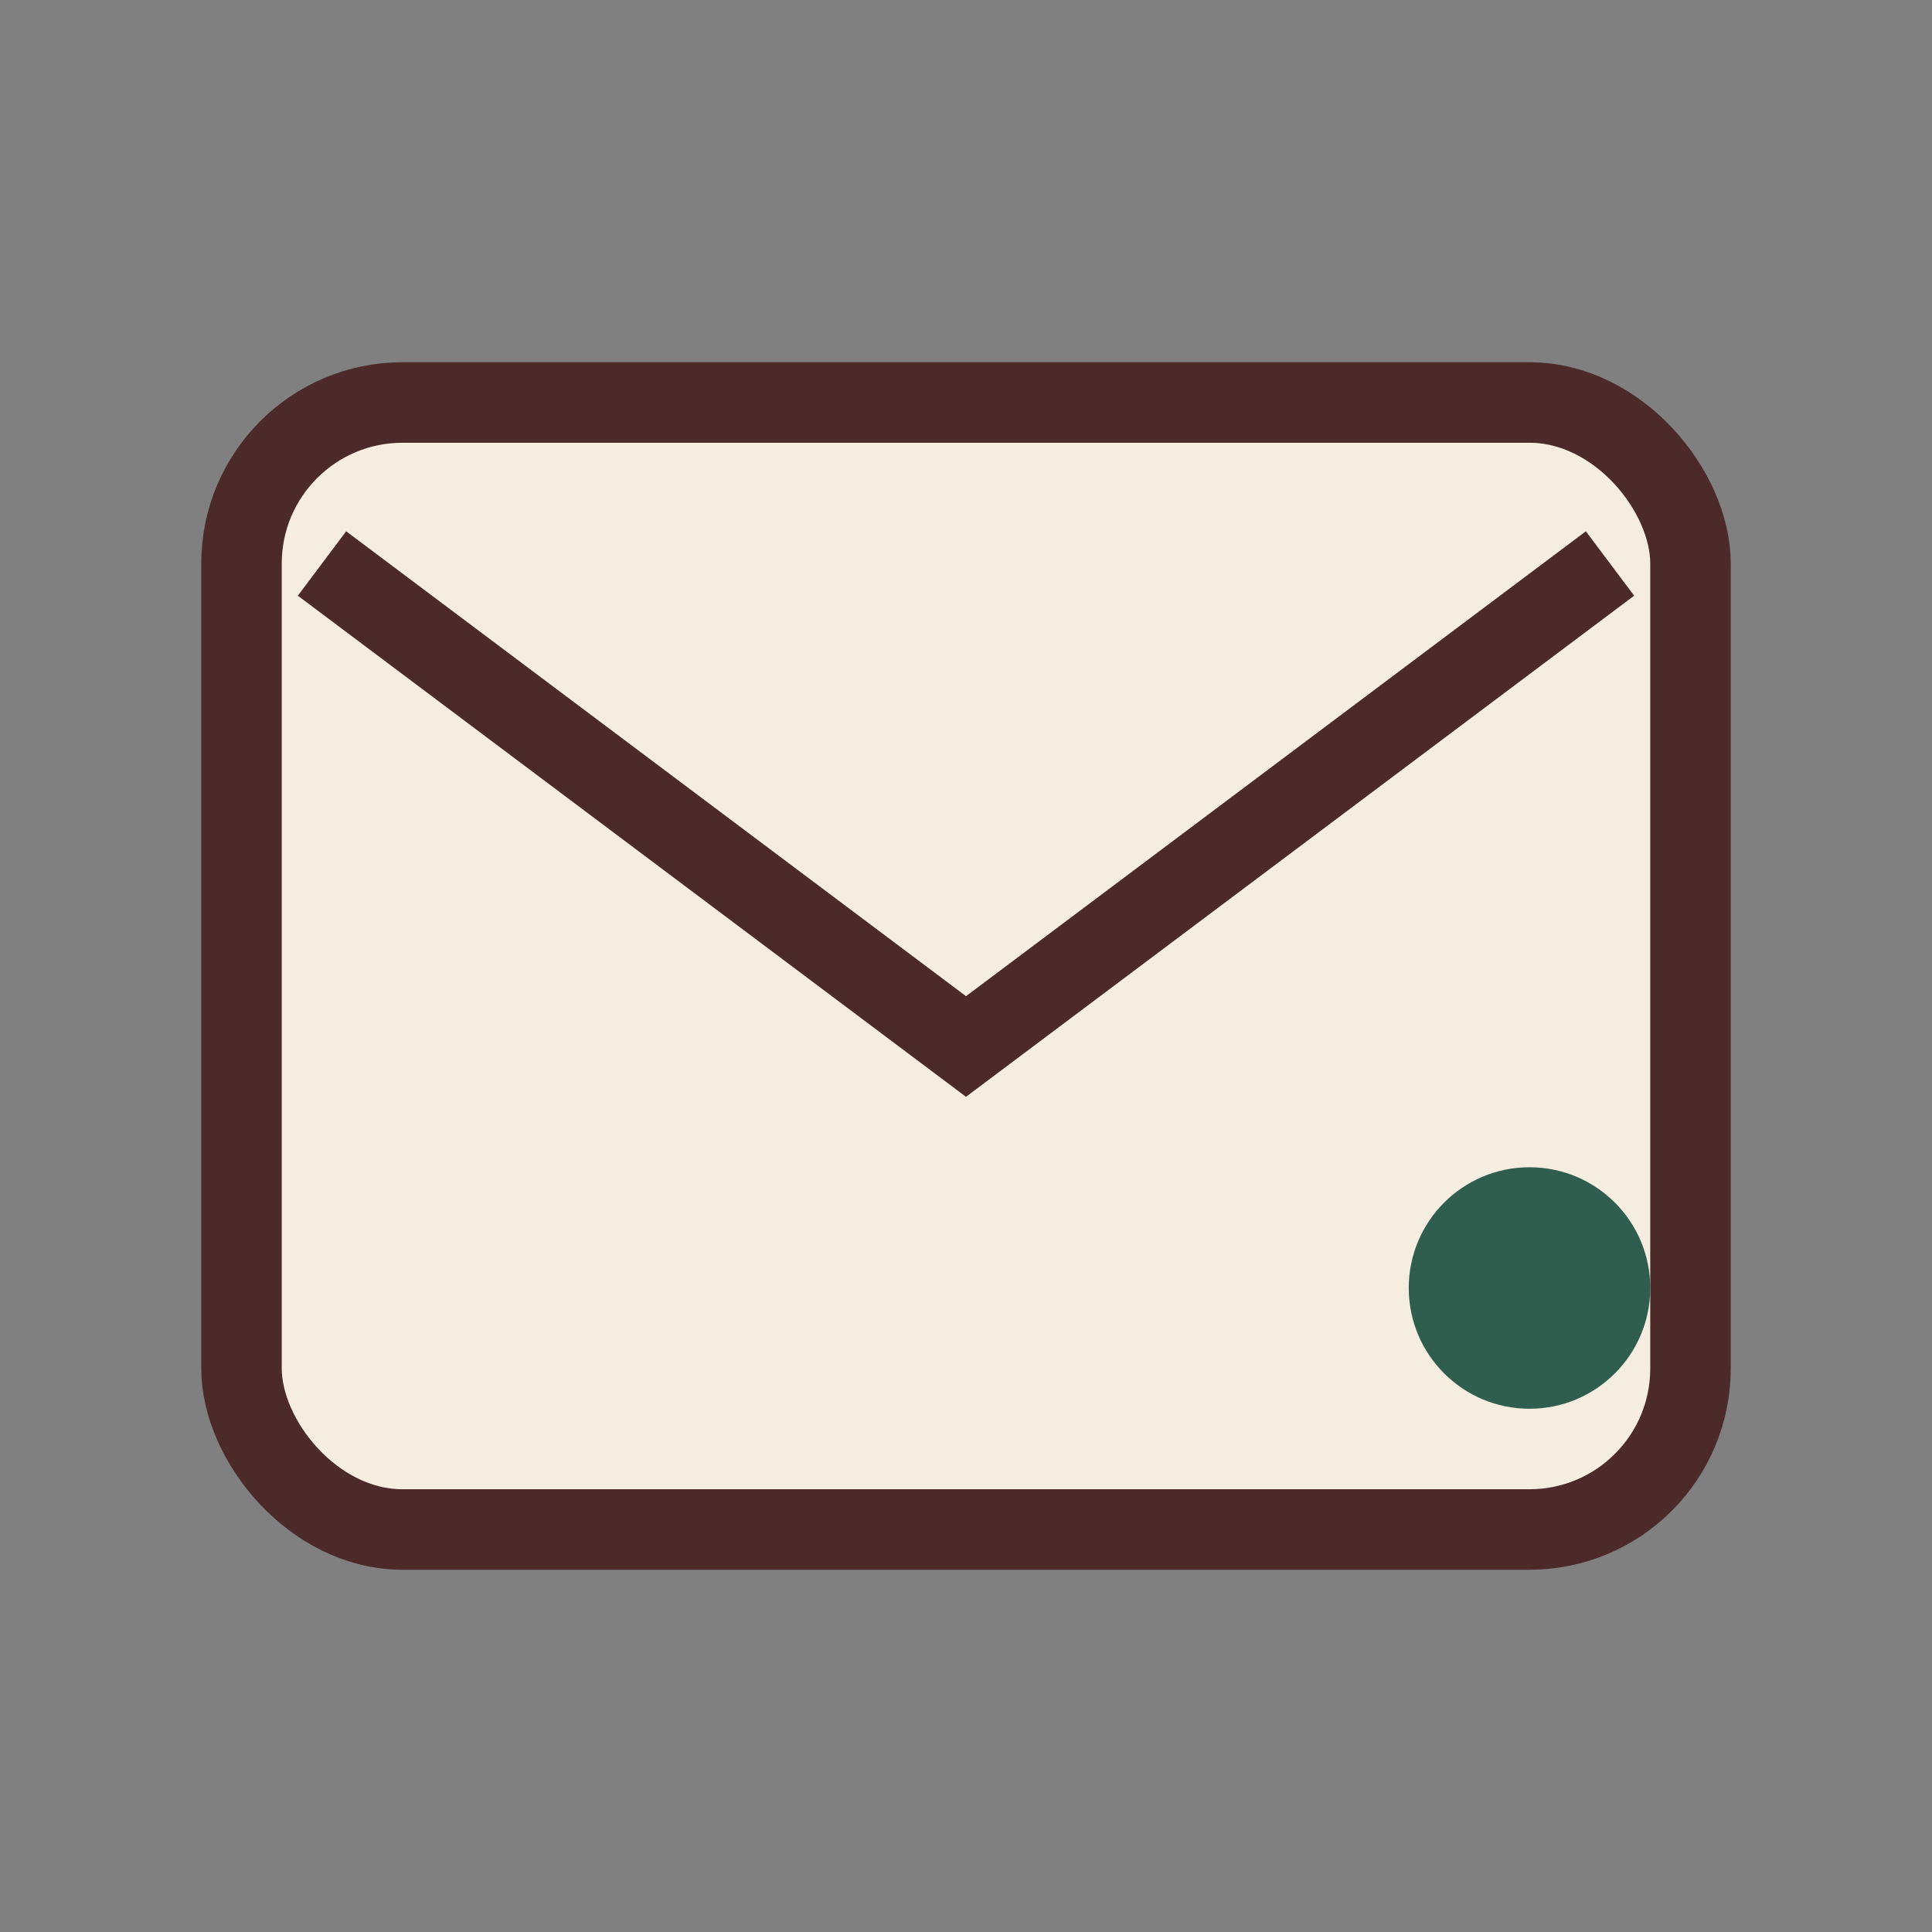 <?xml version="1.0" encoding="UTF-8"?>
<svg xmlns="http://www.w3.org/2000/svg" width="24" height="24" viewBox="0 0 24 24"><rect x="0" y="0" width="24" height="24" fill="#808080" stroke="none"/><rect x="3" y="5" width="18" height="14" rx="2" fill="#F5EDE0" stroke="#4C2A2A"/><path d="M4 7l8 6 8-6" fill="none" stroke="#4C2A2A"/><circle cx="19" cy="16" r="1.5" fill="#2F5D4E"/></svg>